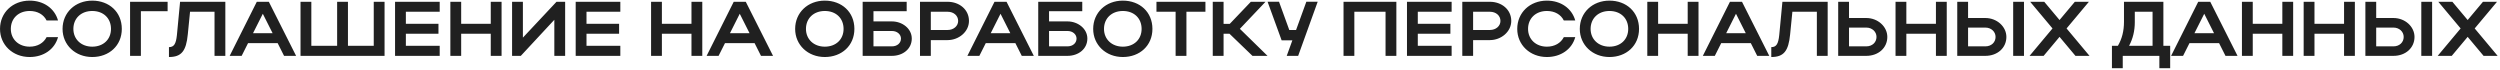 <?xml version="1.0" encoding="UTF-8"?> <svg xmlns="http://www.w3.org/2000/svg" width="971" height="27" viewBox="0 0 971 27" fill="none"> <path d="M4.206 11.225C4.206 15.275 7.266 18.125 11.526 18.125C14.556 18.125 16.926 16.715 18.096 14.435H22.536C21.246 19.145 16.926 22.145 11.526 22.145C4.956 22.145 0.006 17.465 0.006 11.225C0.006 4.895 4.926 0.245 11.526 0.245C16.926 0.245 21.216 3.245 22.536 7.955H18.096C16.956 5.645 14.586 4.265 11.526 4.265C7.236 4.265 4.206 7.085 4.206 11.225ZM24.3 11.225C24.3 4.895 29.22 0.245 35.82 0.245C42.39 0.245 47.31 4.655 47.31 11.225C47.31 17.705 42.39 22.145 35.82 22.145C29.25 22.145 24.3 17.465 24.3 11.225ZM28.5 11.225C28.5 15.275 31.56 18.125 35.82 18.125C40.17 18.125 43.11 15.275 43.11 11.225C43.11 7.085 40.17 4.265 35.82 4.265C31.53 4.265 28.5 7.085 28.5 11.225ZM50.52 0.695H65.1V4.355H54.72V21.695H50.52V0.695ZM68.712 13.625L69.942 0.695H87.522V21.695H83.322V4.565H73.812L72.942 13.325C72.312 19.865 70.452 22.145 65.622 22.145V18.305C67.602 18.305 68.352 17.045 68.712 13.625ZM89.208 21.695L99.738 0.695H104.418L115.008 21.695H110.328L107.838 16.745H96.348L93.858 21.695H89.208ZM98.268 12.905H105.888L102.078 5.345L98.268 12.905ZM116.723 21.695V0.695H120.923V17.795H130.943V0.695H135.143V17.795H145.163V0.695H149.363V21.695H116.723ZM153.439 21.695V0.695H170.779V4.565H157.639V9.245H170.299V13.115H157.639V17.795H170.779V21.695H153.439ZM174.92 21.695V0.695H179.12V9.245H190.61V0.695H194.81V21.695H190.61V13.115H179.12V21.695H174.92ZM219.502 21.695H215.302V7.685L202.282 21.695H198.892V0.695H203.092V14.615L216.142 0.695H219.502V21.695ZM223.597 21.695V0.695H240.937V4.565H227.797V9.245H240.457V13.115H227.797V17.795H240.937V21.695H223.597ZM252.878 21.695V0.695H257.078V9.245H268.568V0.695H272.768V21.695H268.568V13.115H257.078V21.695H252.878ZM274.45 21.695L284.98 0.695H289.66L300.25 21.695H295.57L293.08 16.745H281.59L279.1 21.695H274.45ZM283.51 12.905H291.13L287.32 5.345L283.51 12.905ZM308.835 11.225C308.835 4.895 313.755 0.245 320.355 0.245C326.925 0.245 331.845 4.655 331.845 11.225C331.845 17.705 326.925 22.145 320.355 22.145C313.785 22.145 308.835 17.465 308.835 11.225ZM313.035 11.225C313.035 15.275 316.095 18.125 320.355 18.125C324.705 18.125 327.645 15.275 327.645 11.225C327.645 7.085 324.705 4.265 320.355 4.265C316.065 4.265 313.035 7.085 313.035 11.225ZM335.055 0.695H352.155V4.355H339.255V8.315H346.425C350.475 8.315 354.135 11.135 354.135 14.975C354.135 19.025 350.655 21.695 346.425 21.695H335.055V0.695ZM349.935 14.975C349.935 13.355 348.465 12.035 346.425 12.035H339.255V18.005H346.425C348.495 18.005 349.935 16.715 349.935 14.975ZM357.327 21.695V0.695H368.067C372.567 0.695 376.347 3.665 376.347 8.135C376.347 12.365 372.357 15.575 368.067 15.575H361.527V21.695H357.327ZM372.147 8.135C372.147 6.065 370.407 4.565 368.067 4.565H361.527V11.645H368.067C370.377 11.645 372.147 10.115 372.147 8.135ZM375.735 21.695L386.265 0.695H390.945L401.535 21.695H396.855L394.365 16.745H382.875L380.385 21.695H375.735ZM384.795 12.905H392.415L388.605 5.345L384.795 12.905ZM403.25 0.695H420.35V4.355H407.45V8.315H414.62C418.67 8.315 422.33 11.135 422.33 14.975C422.33 19.025 418.85 21.695 414.62 21.695H403.25V0.695ZM418.13 14.975C418.13 13.355 416.66 12.035 414.62 12.035H407.45V18.005H414.62C416.69 18.005 418.13 16.715 418.13 14.975ZM424.592 11.225C424.592 4.895 429.512 0.245 436.112 0.245C442.682 0.245 447.602 4.655 447.602 11.225C447.602 17.705 442.682 22.145 436.112 22.145C429.542 22.145 424.592 17.465 424.592 11.225ZM428.792 11.225C428.792 15.275 431.852 18.125 436.112 18.125C440.462 18.125 443.402 15.275 443.402 11.225C443.402 7.085 440.462 4.265 436.112 4.265C431.822 4.265 428.792 7.085 428.792 11.225ZM456.61 21.695V4.565H449.17V0.695H468.19V4.565H460.81V21.695H456.61ZM475.234 13.115V21.695H471.034V0.695H475.234V9.275H477.634L485.824 0.695H491.524L481.564 11.195L492.304 21.695H486.454L477.544 13.115H475.234ZM504.205 21.695H499.765L501.955 15.665H497.785L492.325 0.665H496.765L500.755 11.645H503.395L507.385 0.665H511.795L504.205 21.695ZM521.827 0.695H542.347V21.695H538.147V4.565H526.027V21.695H521.827V0.695ZM546.473 21.695V0.695H563.813V4.565H550.673V9.245H563.333V13.115H550.673V17.795H563.813V21.695H546.473ZM567.954 21.695V0.695H578.694C583.194 0.695 586.974 3.665 586.974 8.135C586.974 12.365 582.984 15.575 578.694 15.575H572.154V21.695H567.954ZM582.774 8.135C582.774 6.065 581.034 4.565 578.694 4.565H572.154V11.645H578.694C581.004 11.645 582.774 10.115 582.774 8.135ZM593.497 11.225C593.497 15.275 596.557 18.125 600.817 18.125C603.847 18.125 606.217 16.715 607.387 14.435H611.827C610.537 19.145 606.217 22.145 600.817 22.145C594.247 22.145 589.297 17.465 589.297 11.225C589.297 4.895 594.217 0.245 600.817 0.245C606.217 0.245 610.507 3.245 611.827 7.955H607.387C606.247 5.645 603.877 4.265 600.817 4.265C596.527 4.265 593.497 7.085 593.497 11.225ZM613.591 11.225C613.591 4.895 618.511 0.245 625.111 0.245C631.681 0.245 636.601 4.655 636.601 11.225C636.601 17.705 631.681 22.145 625.111 22.145C618.541 22.145 613.591 17.465 613.591 11.225ZM617.791 11.225C617.791 15.275 620.851 18.125 625.111 18.125C629.461 18.125 632.401 15.275 632.401 11.225C632.401 7.085 629.461 4.265 625.111 4.265C620.821 4.265 617.791 7.085 617.791 11.225ZM639.811 21.695V0.695H644.011V9.245H655.501V0.695H659.701V21.695H655.501V13.115H644.011V21.695H639.811ZM661.383 21.695L671.913 0.695H676.593L687.183 21.695H682.503L680.013 16.745H668.523L666.033 21.695H661.383ZM670.443 12.905H678.063L674.253 5.345L670.443 12.905ZM691.058 13.625L692.288 0.695H709.868V21.695H705.668V4.565H696.158L695.288 13.325C694.658 19.865 692.798 22.145 687.968 22.145V18.305C689.948 18.305 690.698 17.045 691.058 13.625ZM713.954 0.695H718.154V6.995H724.874C729.344 6.995 733.034 10.325 733.034 14.345C733.034 18.605 729.554 21.695 724.874 21.695H713.954V0.695ZM728.834 14.345C728.834 12.305 727.124 10.715 724.874 10.715H718.154V18.005H724.874C727.184 18.005 728.834 16.445 728.834 14.345ZM736.226 21.695V0.695H740.426V9.245H751.916V0.695H756.116V21.695H751.916V13.115H740.426V21.695H736.226ZM760.198 0.695H764.398V6.995H771.118C775.588 6.995 779.278 10.325 779.278 14.345C779.278 18.605 775.798 21.695 771.118 21.695H760.198V0.695ZM781.918 0.695H786.118V21.695H781.918V0.695ZM775.078 14.345C775.078 12.305 773.368 10.715 771.118 10.715H764.398V18.005H771.118C773.428 18.005 775.078 16.445 775.078 14.345ZM802.655 11.045L811.565 21.695H806.105L799.925 14.315L793.745 21.695H788.285L797.195 11.045L788.525 0.695H793.985L799.925 7.775L805.865 0.695H811.325L802.655 11.045ZM820.276 17.795H822.586C824.176 15.125 824.956 12.005 824.956 8.495V0.695H840.256V17.795H842.896V26.495H838.696V21.695H824.476V26.495H820.276V17.795ZM826.936 17.795H836.056V4.565H829.156V8.585C829.156 11.945 828.436 14.975 826.936 17.795ZM843.256 21.695L853.786 0.695H858.466L869.056 21.695H864.376L861.886 16.745H850.396L847.906 21.695H843.256ZM852.316 12.905H859.936L856.126 5.345L852.316 12.905ZM870.77 21.695V0.695H874.97V9.245H886.46V0.695H890.66V21.695H886.46V13.115H874.97V21.695H870.77ZM894.742 21.695V0.695H898.942V9.245H910.432V0.695H914.632V21.695H910.432V13.115H898.942V21.695H894.742ZM918.714 0.695H922.914V6.995H929.634C934.104 6.995 937.794 10.325 937.794 14.345C937.794 18.605 934.314 21.695 929.634 21.695H918.714V0.695ZM940.434 0.695H944.634V21.695H940.434V0.695ZM933.594 14.345C933.594 12.305 931.884 10.715 929.634 10.715H922.914V18.005H929.634C931.944 18.005 933.594 16.445 933.594 14.345ZM961.171 11.045L970.081 21.695H964.621L958.441 14.315L952.261 21.695H946.801L955.711 11.045L947.041 0.695H952.501L958.441 7.775L964.381 0.695H969.841L961.171 11.045Z" fill="#202020"></path> </svg> 